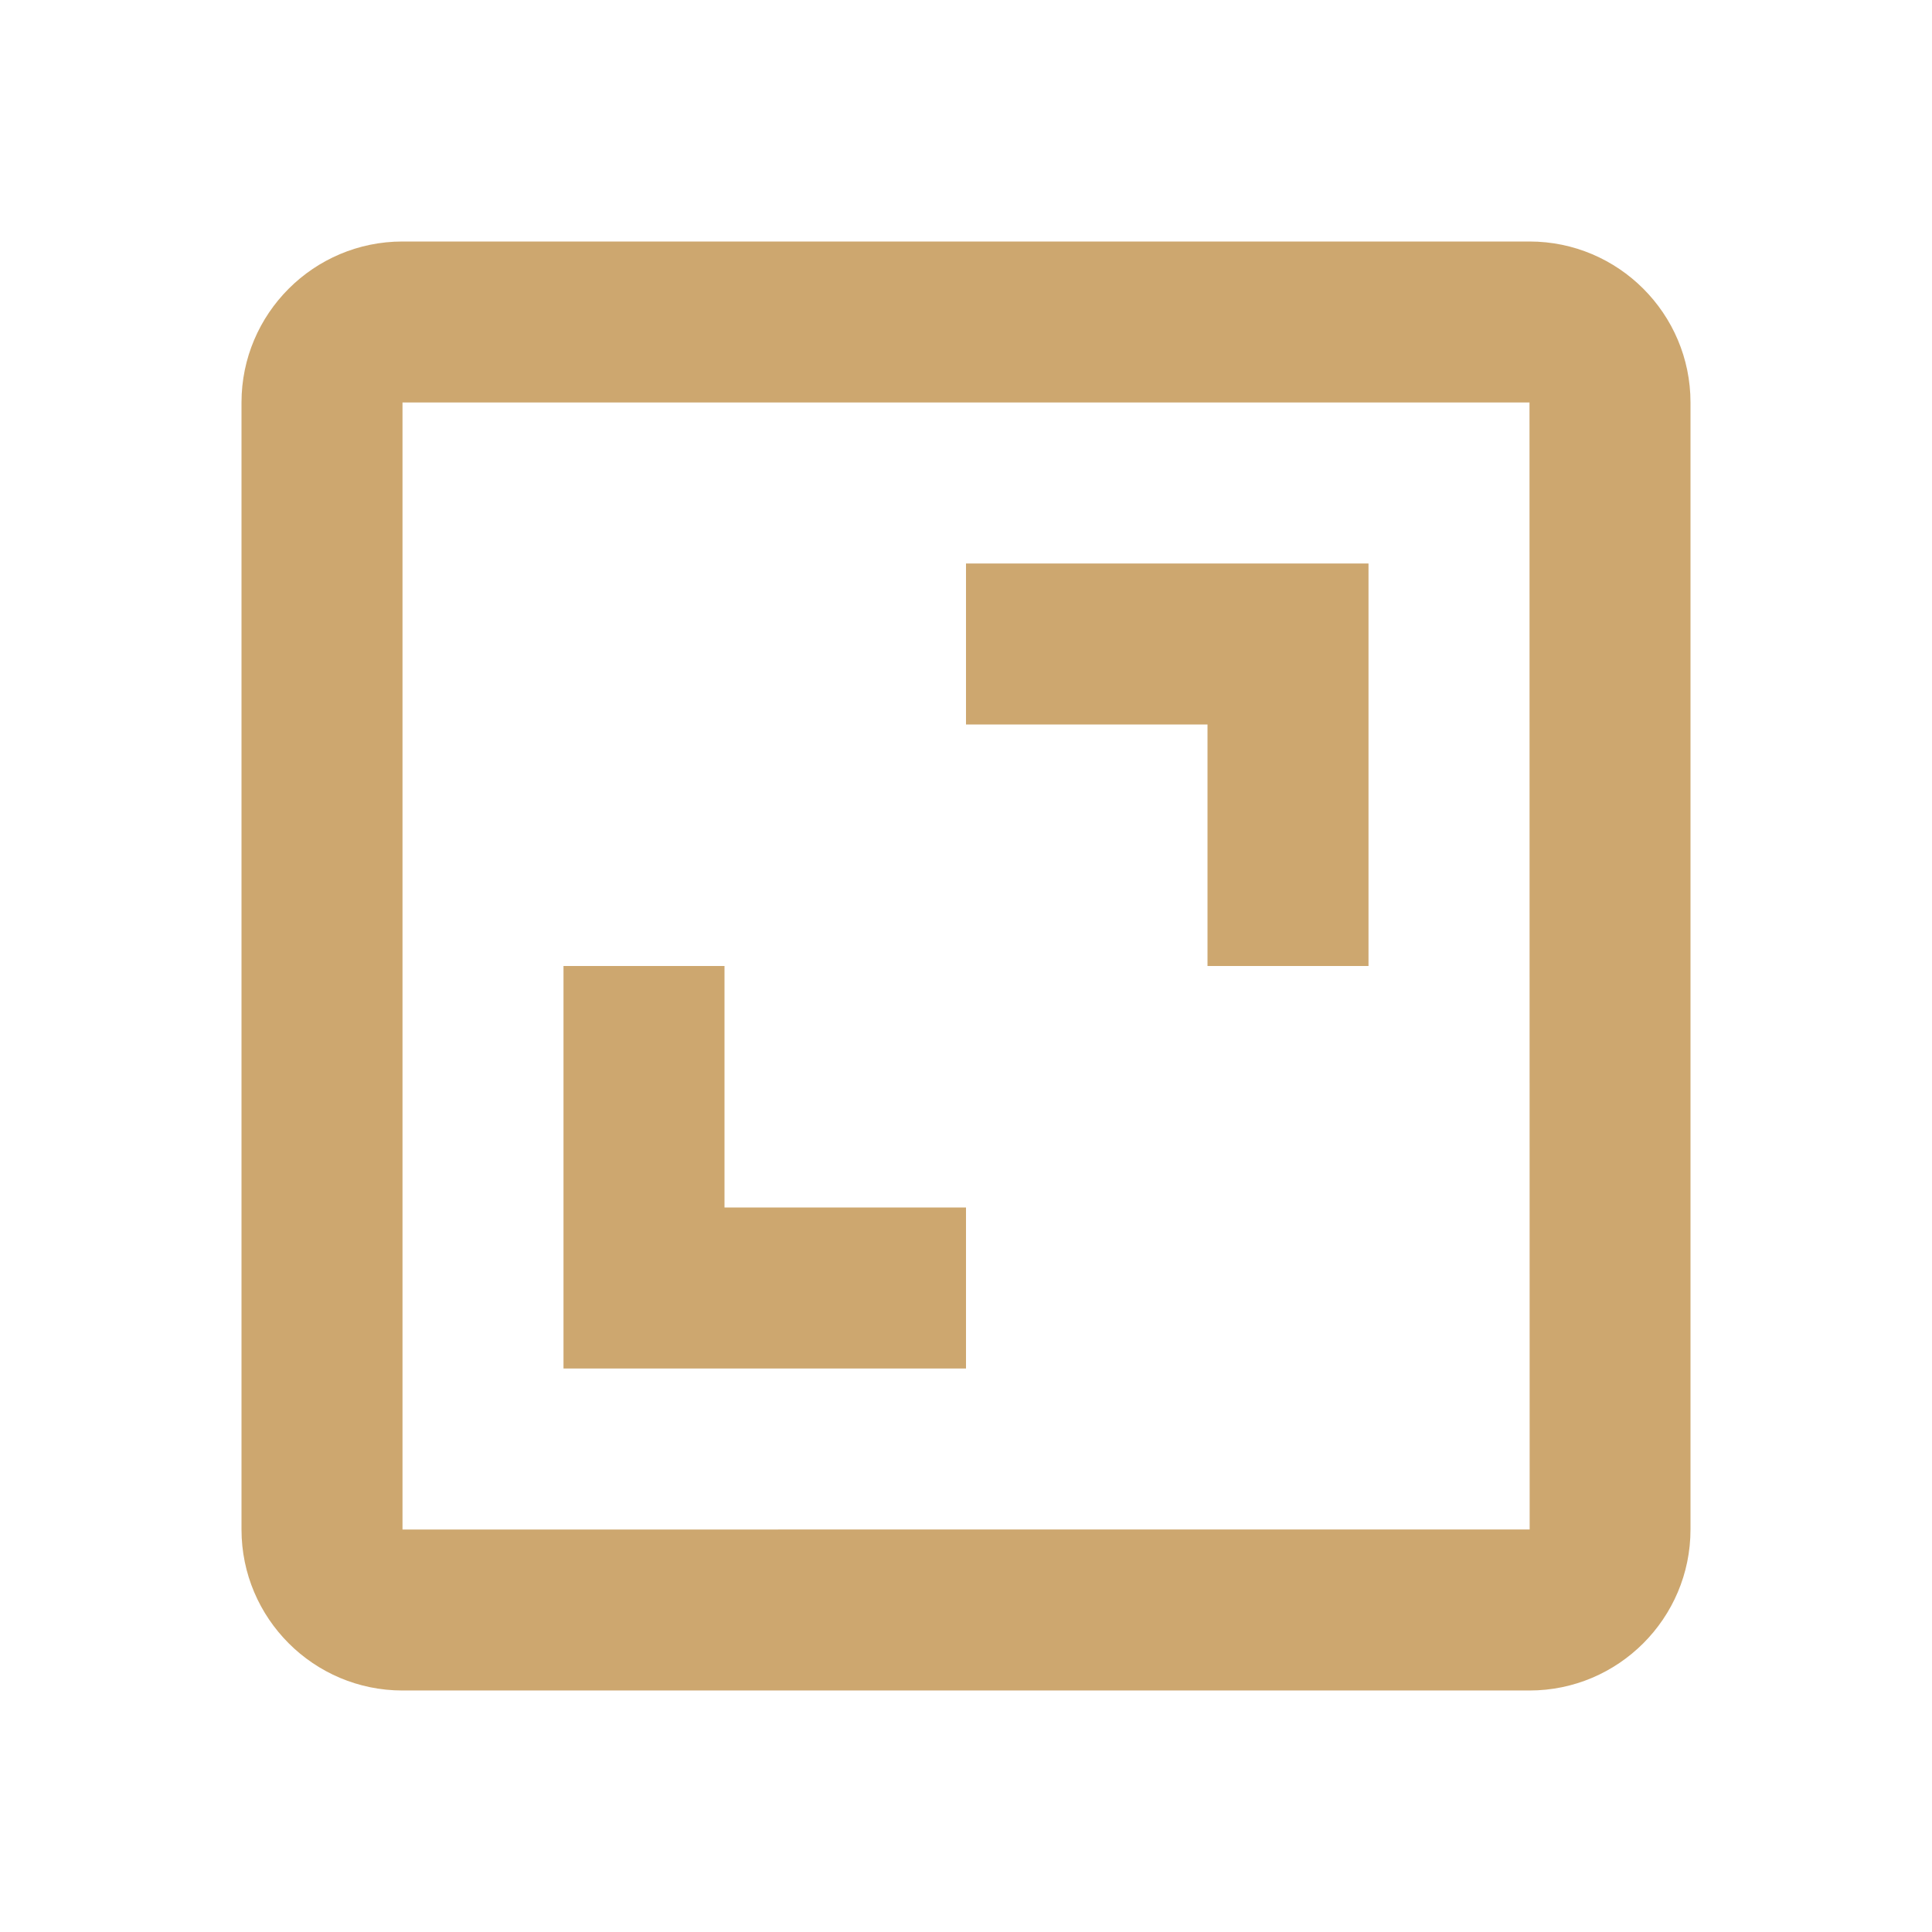 <svg height="24" viewBox="0 0 24 24" width="24" xmlns="http://www.w3.org/2000/svg"><path d="M3 5v14c0 1.103.897 2 2 2h14c1.103 0 2-.897 2-2V5c0-1.103-.897-2-2-2H5c-1.103 0-2 .897-2 2zm16.002 14H5V5h14l.002 14z" fill="#cda76f" opacity="1" original-fill="#cccccc"></path><path d="M15 12h2V7h-5v2h3zm-3 3H9v-3H7v5h5z" fill="#cda76f" opacity="1" original-fill="#cccccc"></path></svg>